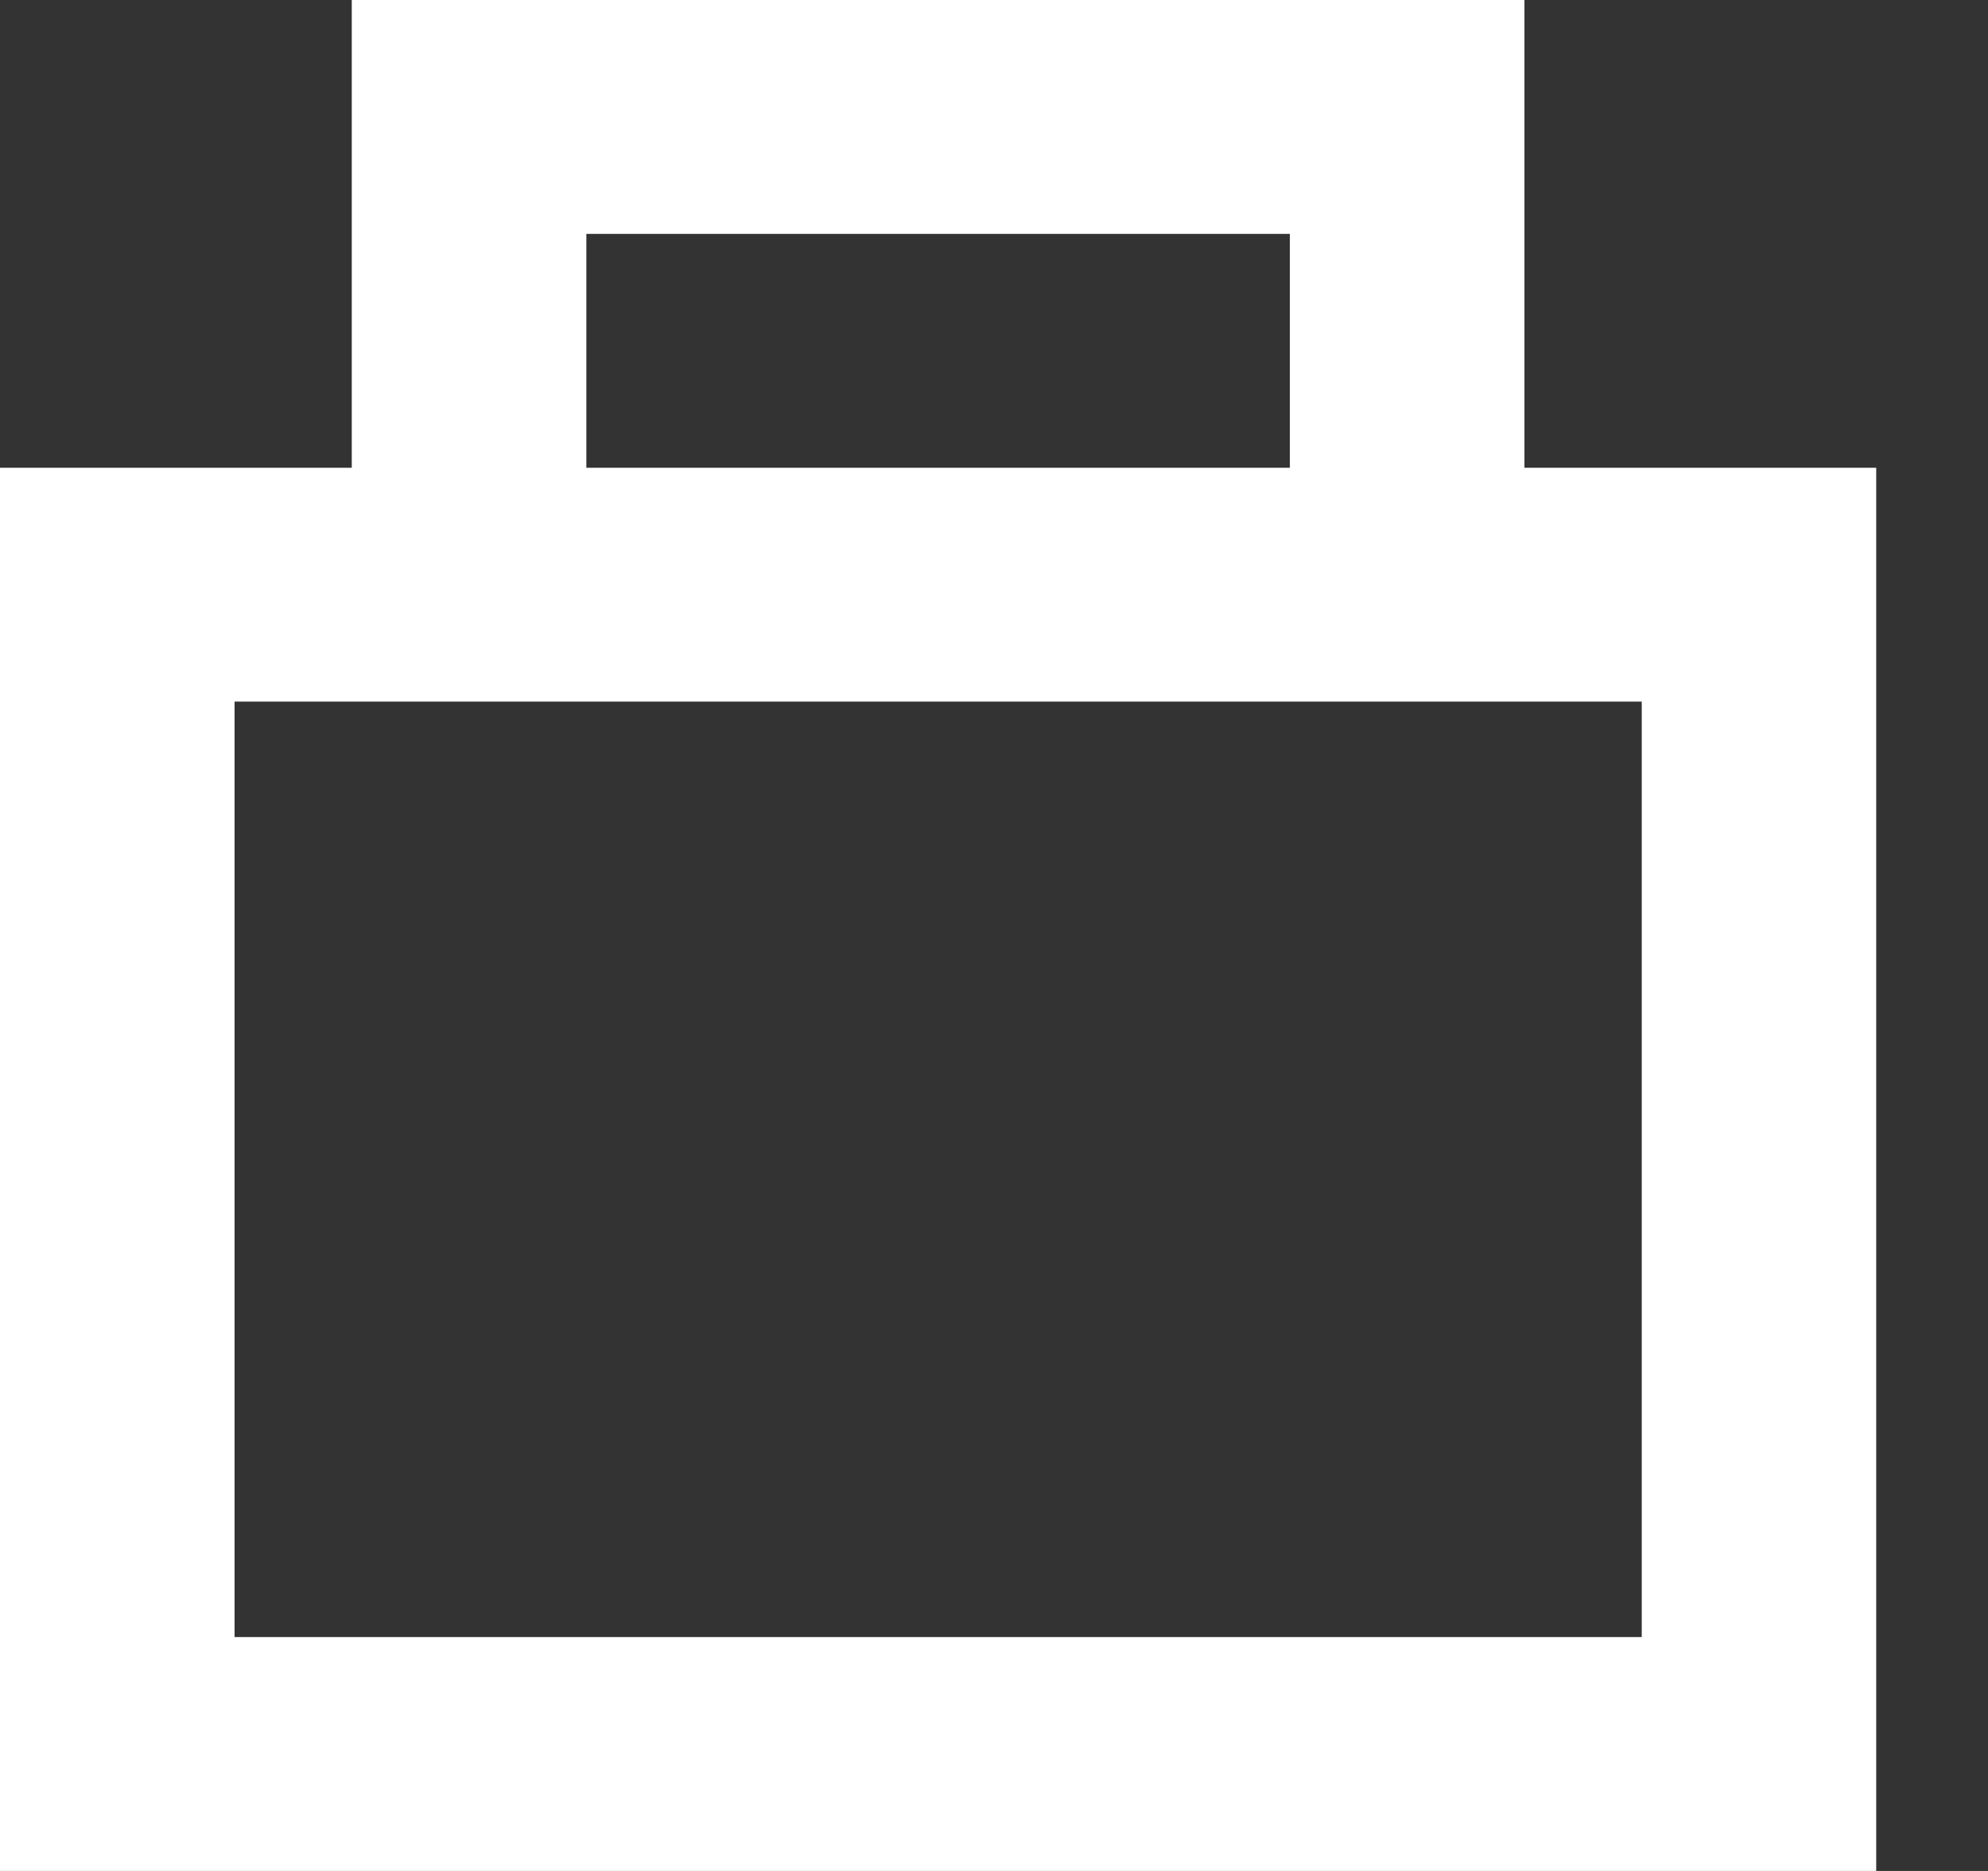<?xml version="1.0" encoding="UTF-8"?> <svg xmlns="http://www.w3.org/2000/svg" width="17" height="16" viewBox="0 0 17 16" fill="none"><rect x="0" y="0" width="17" height="16" fill="#333333" stroke="none"/> <path fill-rule="evenodd" clip-rule="evenodd" d="M3.008 4V0H13.036V4H16.044V16H0V4H3.008ZM5.014 2H11.03V4H5.014V2ZM2.006 6V14H14.039V6H2.006Z" fill="white"></path> </svg> 